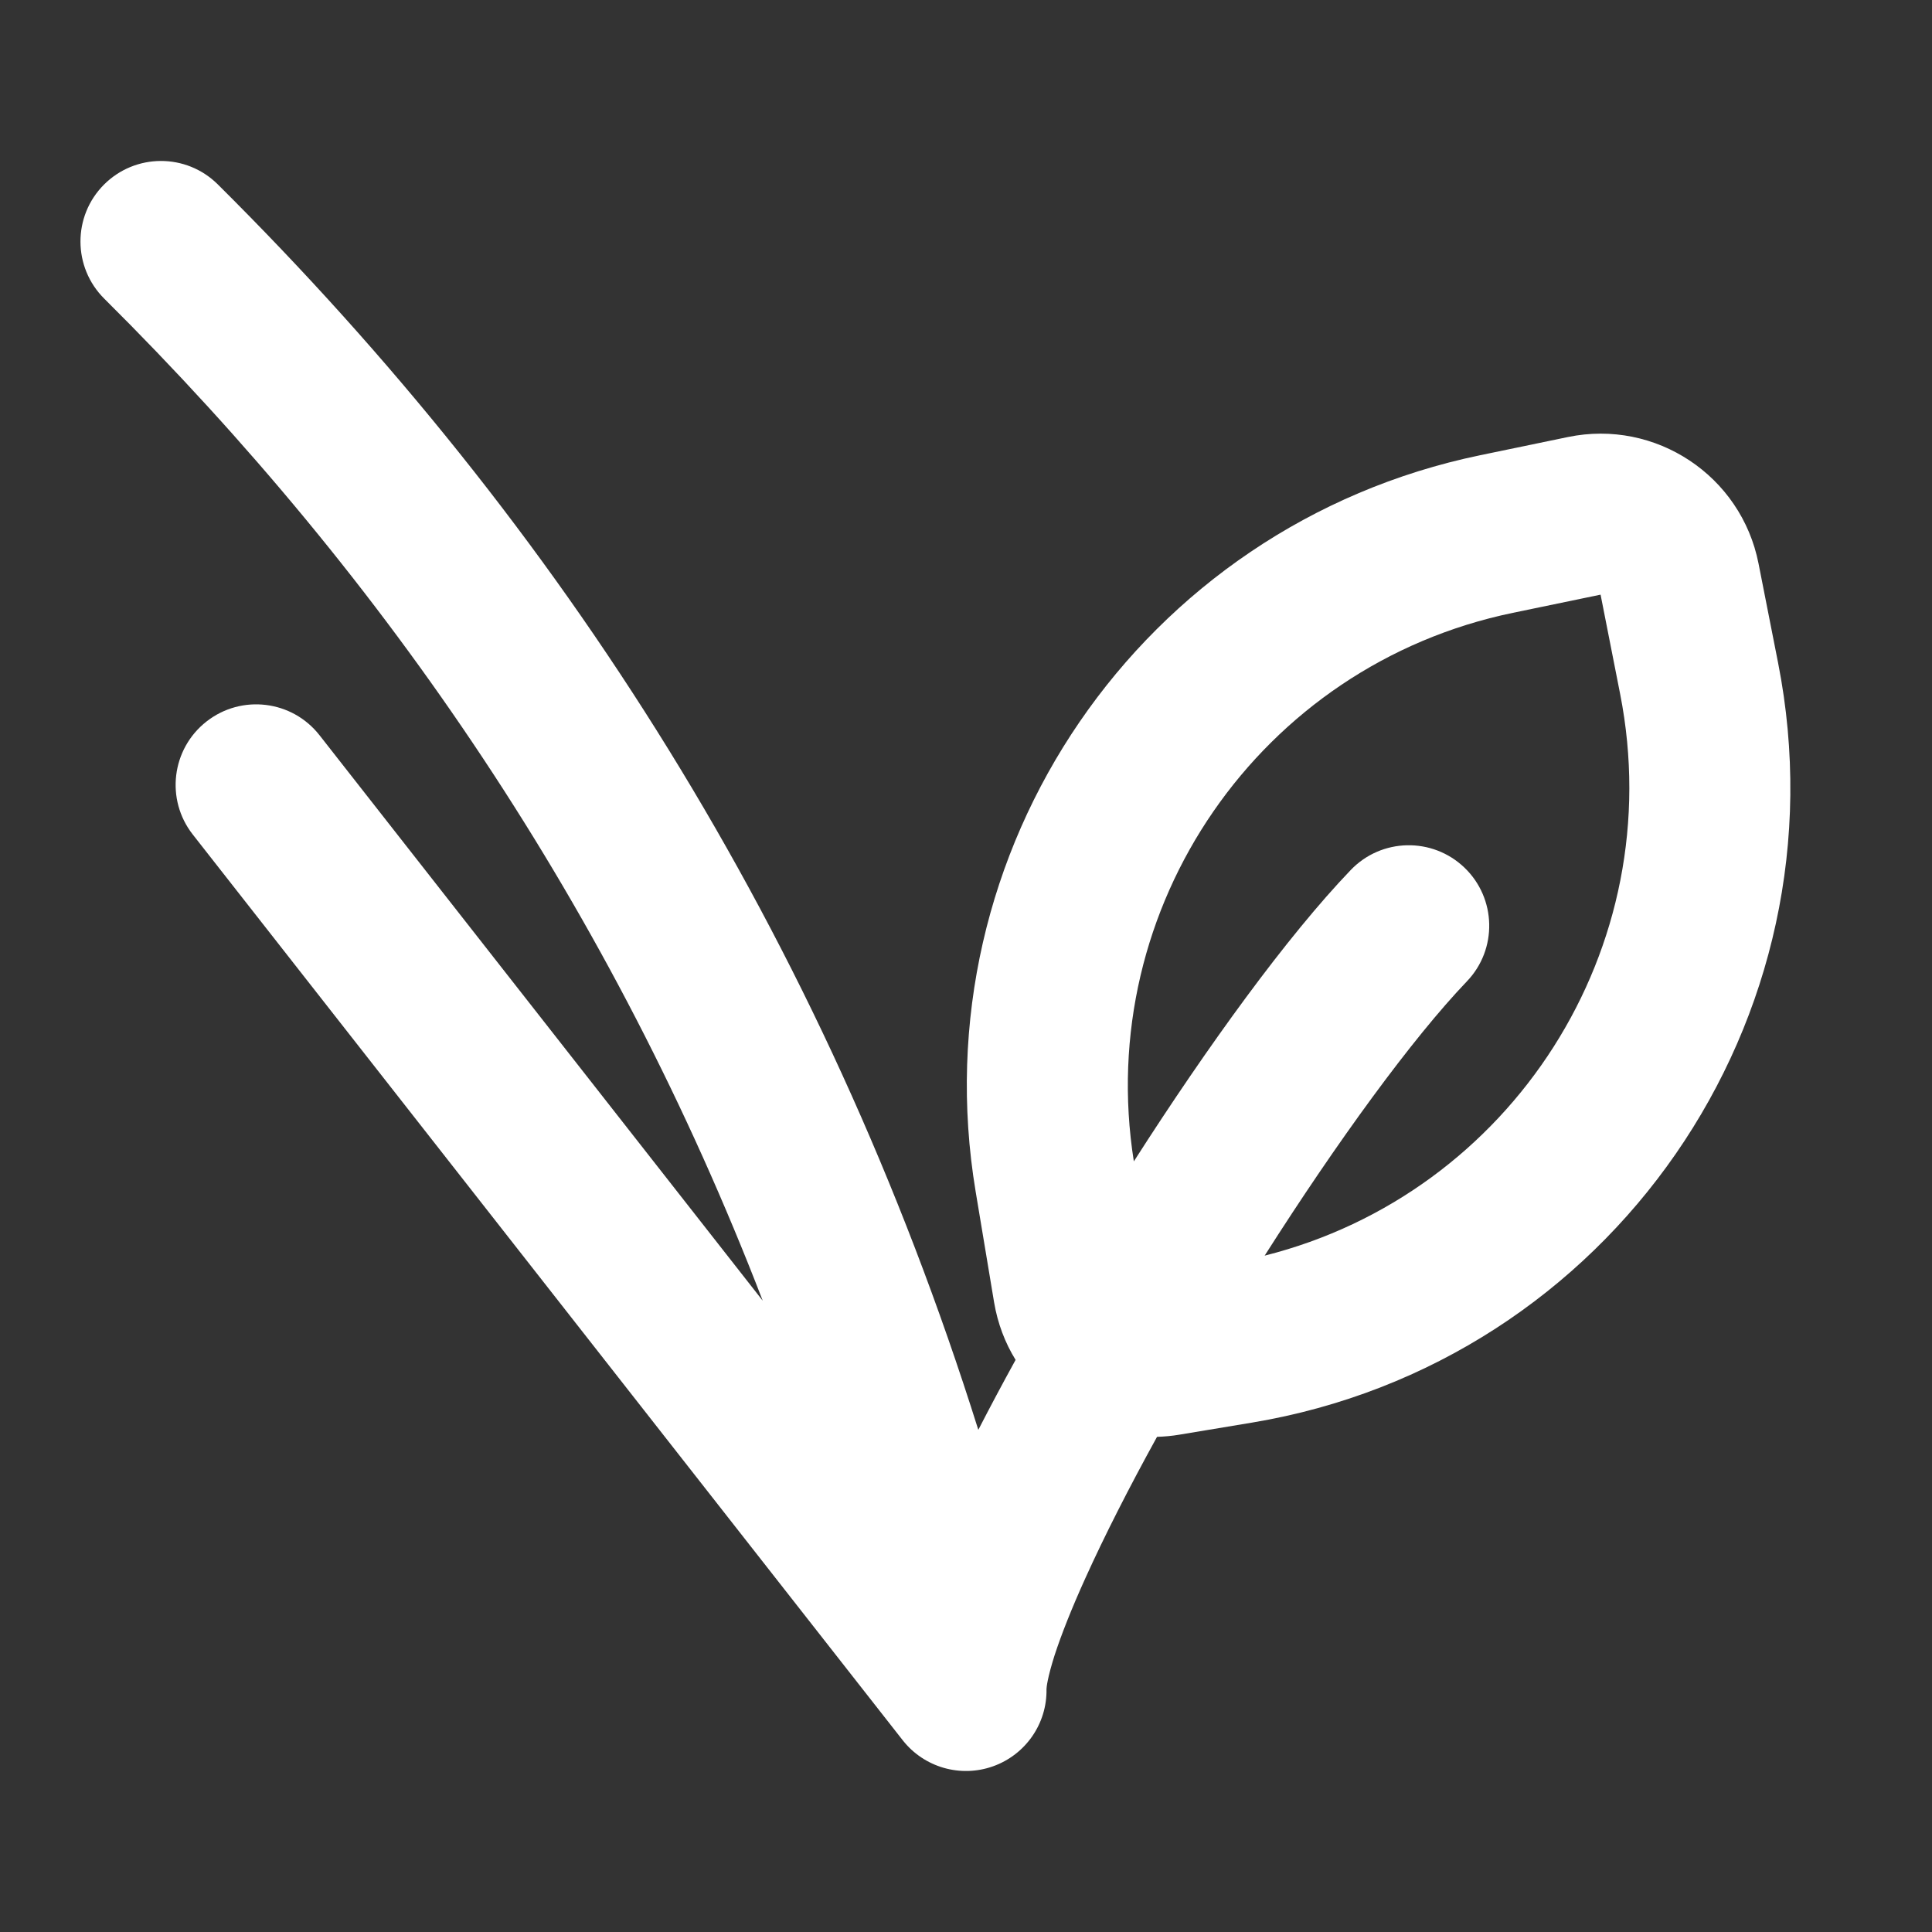 <svg xmlns="http://www.w3.org/2000/svg" width="800px" height="800px" viewBox="0 0 24 24" fill="none"><rect x="0" y="0" width="24" height="24" fill="#333333" stroke="none"/><path fill-rule="evenodd" clip-rule="evenodd" d="M1.295 3.71C0.903 3.32 0.901 2.687 1.29 2.295C1.68 1.903 2.313 1.901 2.705 2.29C6.975 6.531 10.221 11.617 12.153 17.762C12.298 17.48 12.453 17.189 12.616 16.893C12.485 16.681 12.393 16.439 12.349 16.178L12.12 14.803C11.414 10.566 14.181 6.527 18.387 5.655L19.477 5.429C20.566 5.203 21.63 5.909 21.845 7L22.088 8.234C22.96 12.659 20.003 16.93 15.554 17.672L14.651 17.822C14.557 17.838 14.465 17.846 14.373 17.849C14.024 18.482 13.72 19.08 13.484 19.602C13.312 19.981 13.184 20.306 13.1 20.564C13.059 20.693 13.032 20.796 13.016 20.874C13.002 20.943 13 20.976 13 20.982C13 20.983 13 20.983 13 20.983L13 20.982C13.008 21.412 12.74 21.798 12.335 21.942C11.93 22.086 11.478 21.955 11.213 21.617L2.395 10.367C2.054 9.932 2.13 9.304 2.565 8.963C3 8.622 3.628 8.698 3.969 9.133L9.475 16.158C7.605 11.309 4.82 7.21 1.295 3.71ZM15.71 15.598C18.774 14.827 20.747 11.776 20.126 8.621L19.883 7.387L18.793 7.613C15.654 8.264 13.584 11.266 14.085 14.427C15.007 12.986 15.992 11.629 16.778 10.809C17.16 10.409 17.793 10.396 18.192 10.778C18.59 11.16 18.604 11.793 18.222 12.191C17.542 12.902 16.61 14.183 15.71 15.598Z" fill="#ffffff"></path></svg>